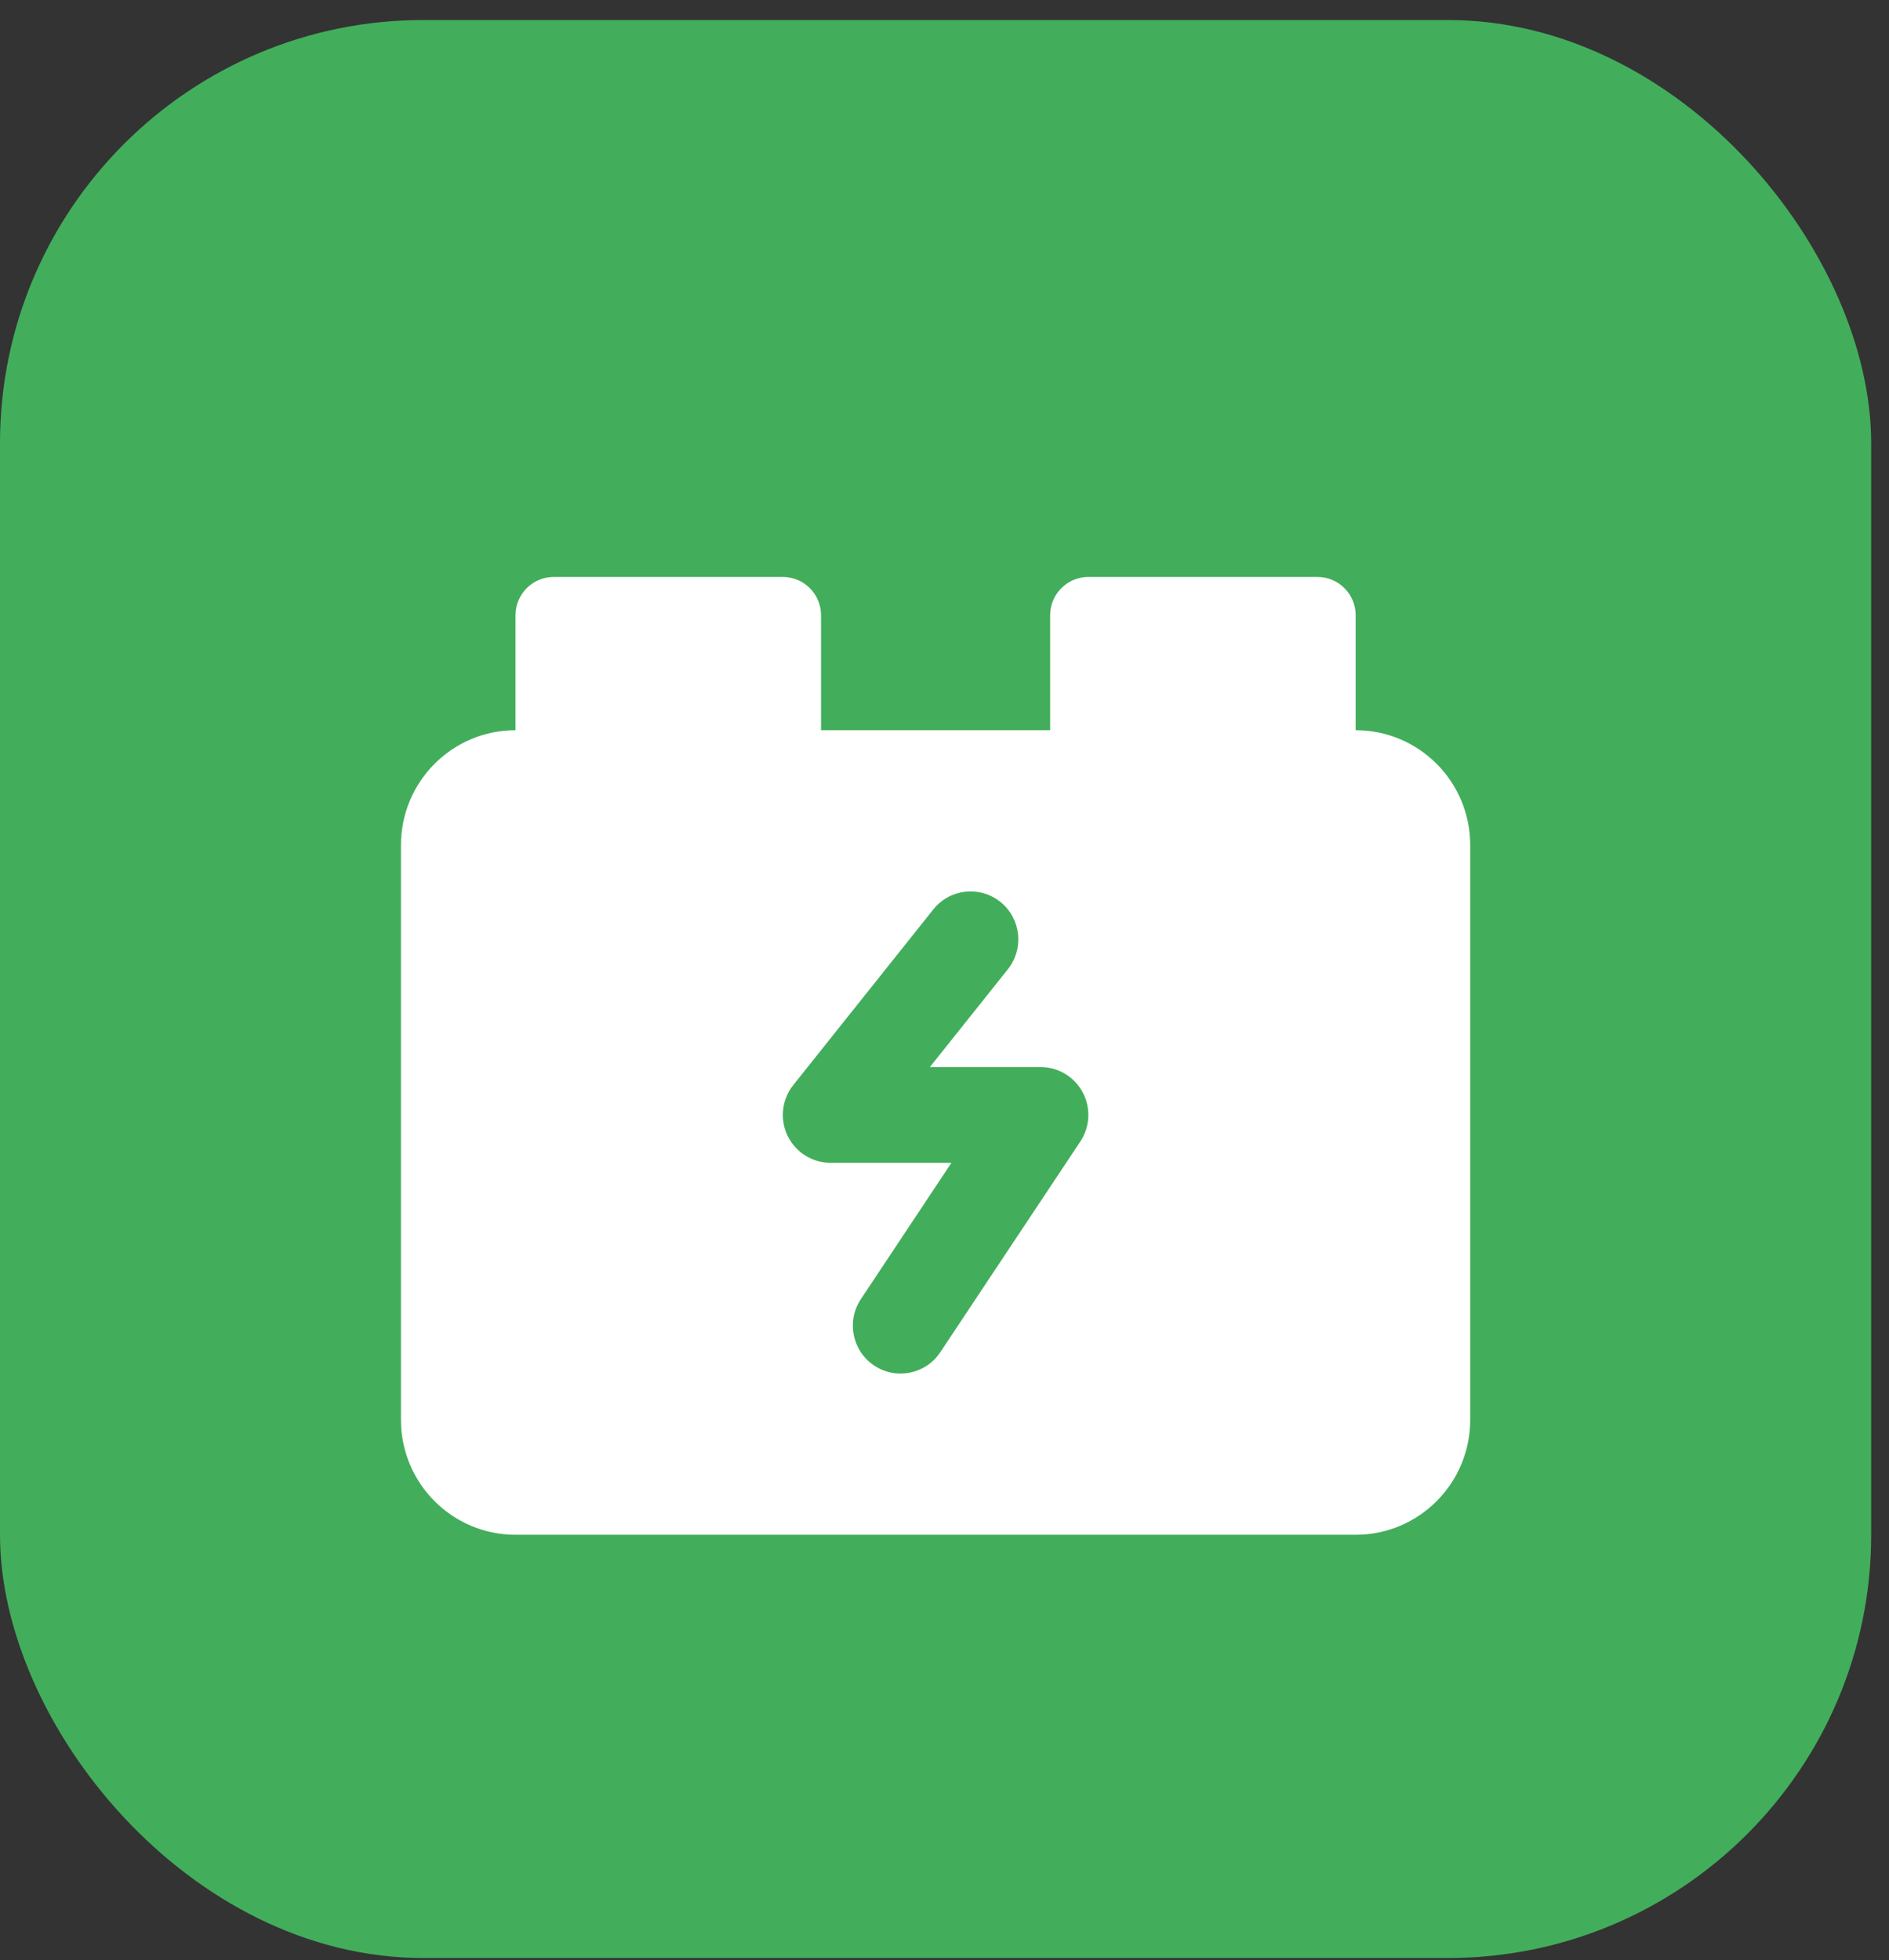 <?xml version="1.0" encoding="UTF-8"?> <svg xmlns="http://www.w3.org/2000/svg" width="53" height="55" viewBox="0 0 53 55" fill="none"><rect x="0" y="0" width="53" height="55" fill="#333333" stroke="none"/><rect y="0.562" width="52.5" height="54.375" rx="11.875" fill="#42AE5B"></rect><g clip-path="url(#clip0_300_1684)"><path fill-rule="evenodd" clip-rule="evenodd" d="M14.464 17.262C14.464 16.669 14.944 16.188 15.536 16.188H21.964C22.556 16.188 23.036 16.669 23.036 17.262V20.488H29.464V17.262C29.464 16.669 29.944 16.188 30.536 16.188H36.964C37.556 16.188 38.036 16.669 38.036 17.262V20.488C39.811 20.488 41.25 21.931 41.25 23.712V39.837C41.25 41.619 39.811 43.062 38.036 43.062H14.464C12.689 43.062 11.25 41.619 11.25 39.837V23.712C11.25 21.931 12.689 20.488 14.464 20.488V17.262ZM28.278 27.195C28.74 26.615 28.646 25.77 28.069 25.306C27.491 24.842 26.648 24.936 26.186 25.516L22.258 30.443C21.936 30.846 21.873 31.399 22.096 31.864C22.32 32.33 22.789 32.626 23.304 32.626H26.694L24.154 36.45C23.743 37.067 23.91 37.901 24.525 38.313C25.14 38.725 25.972 38.558 26.382 37.94L30.311 32.028C30.585 31.615 30.61 31.085 30.377 30.648C30.144 30.211 29.69 29.939 29.196 29.939H26.09L28.278 27.195Z" fill="white"></path></g><defs><clipPath id="clip0_300_1684"><rect width="30" height="30" fill="white" transform="translate(11.25 13.062)"></rect></clipPath></defs></svg> 